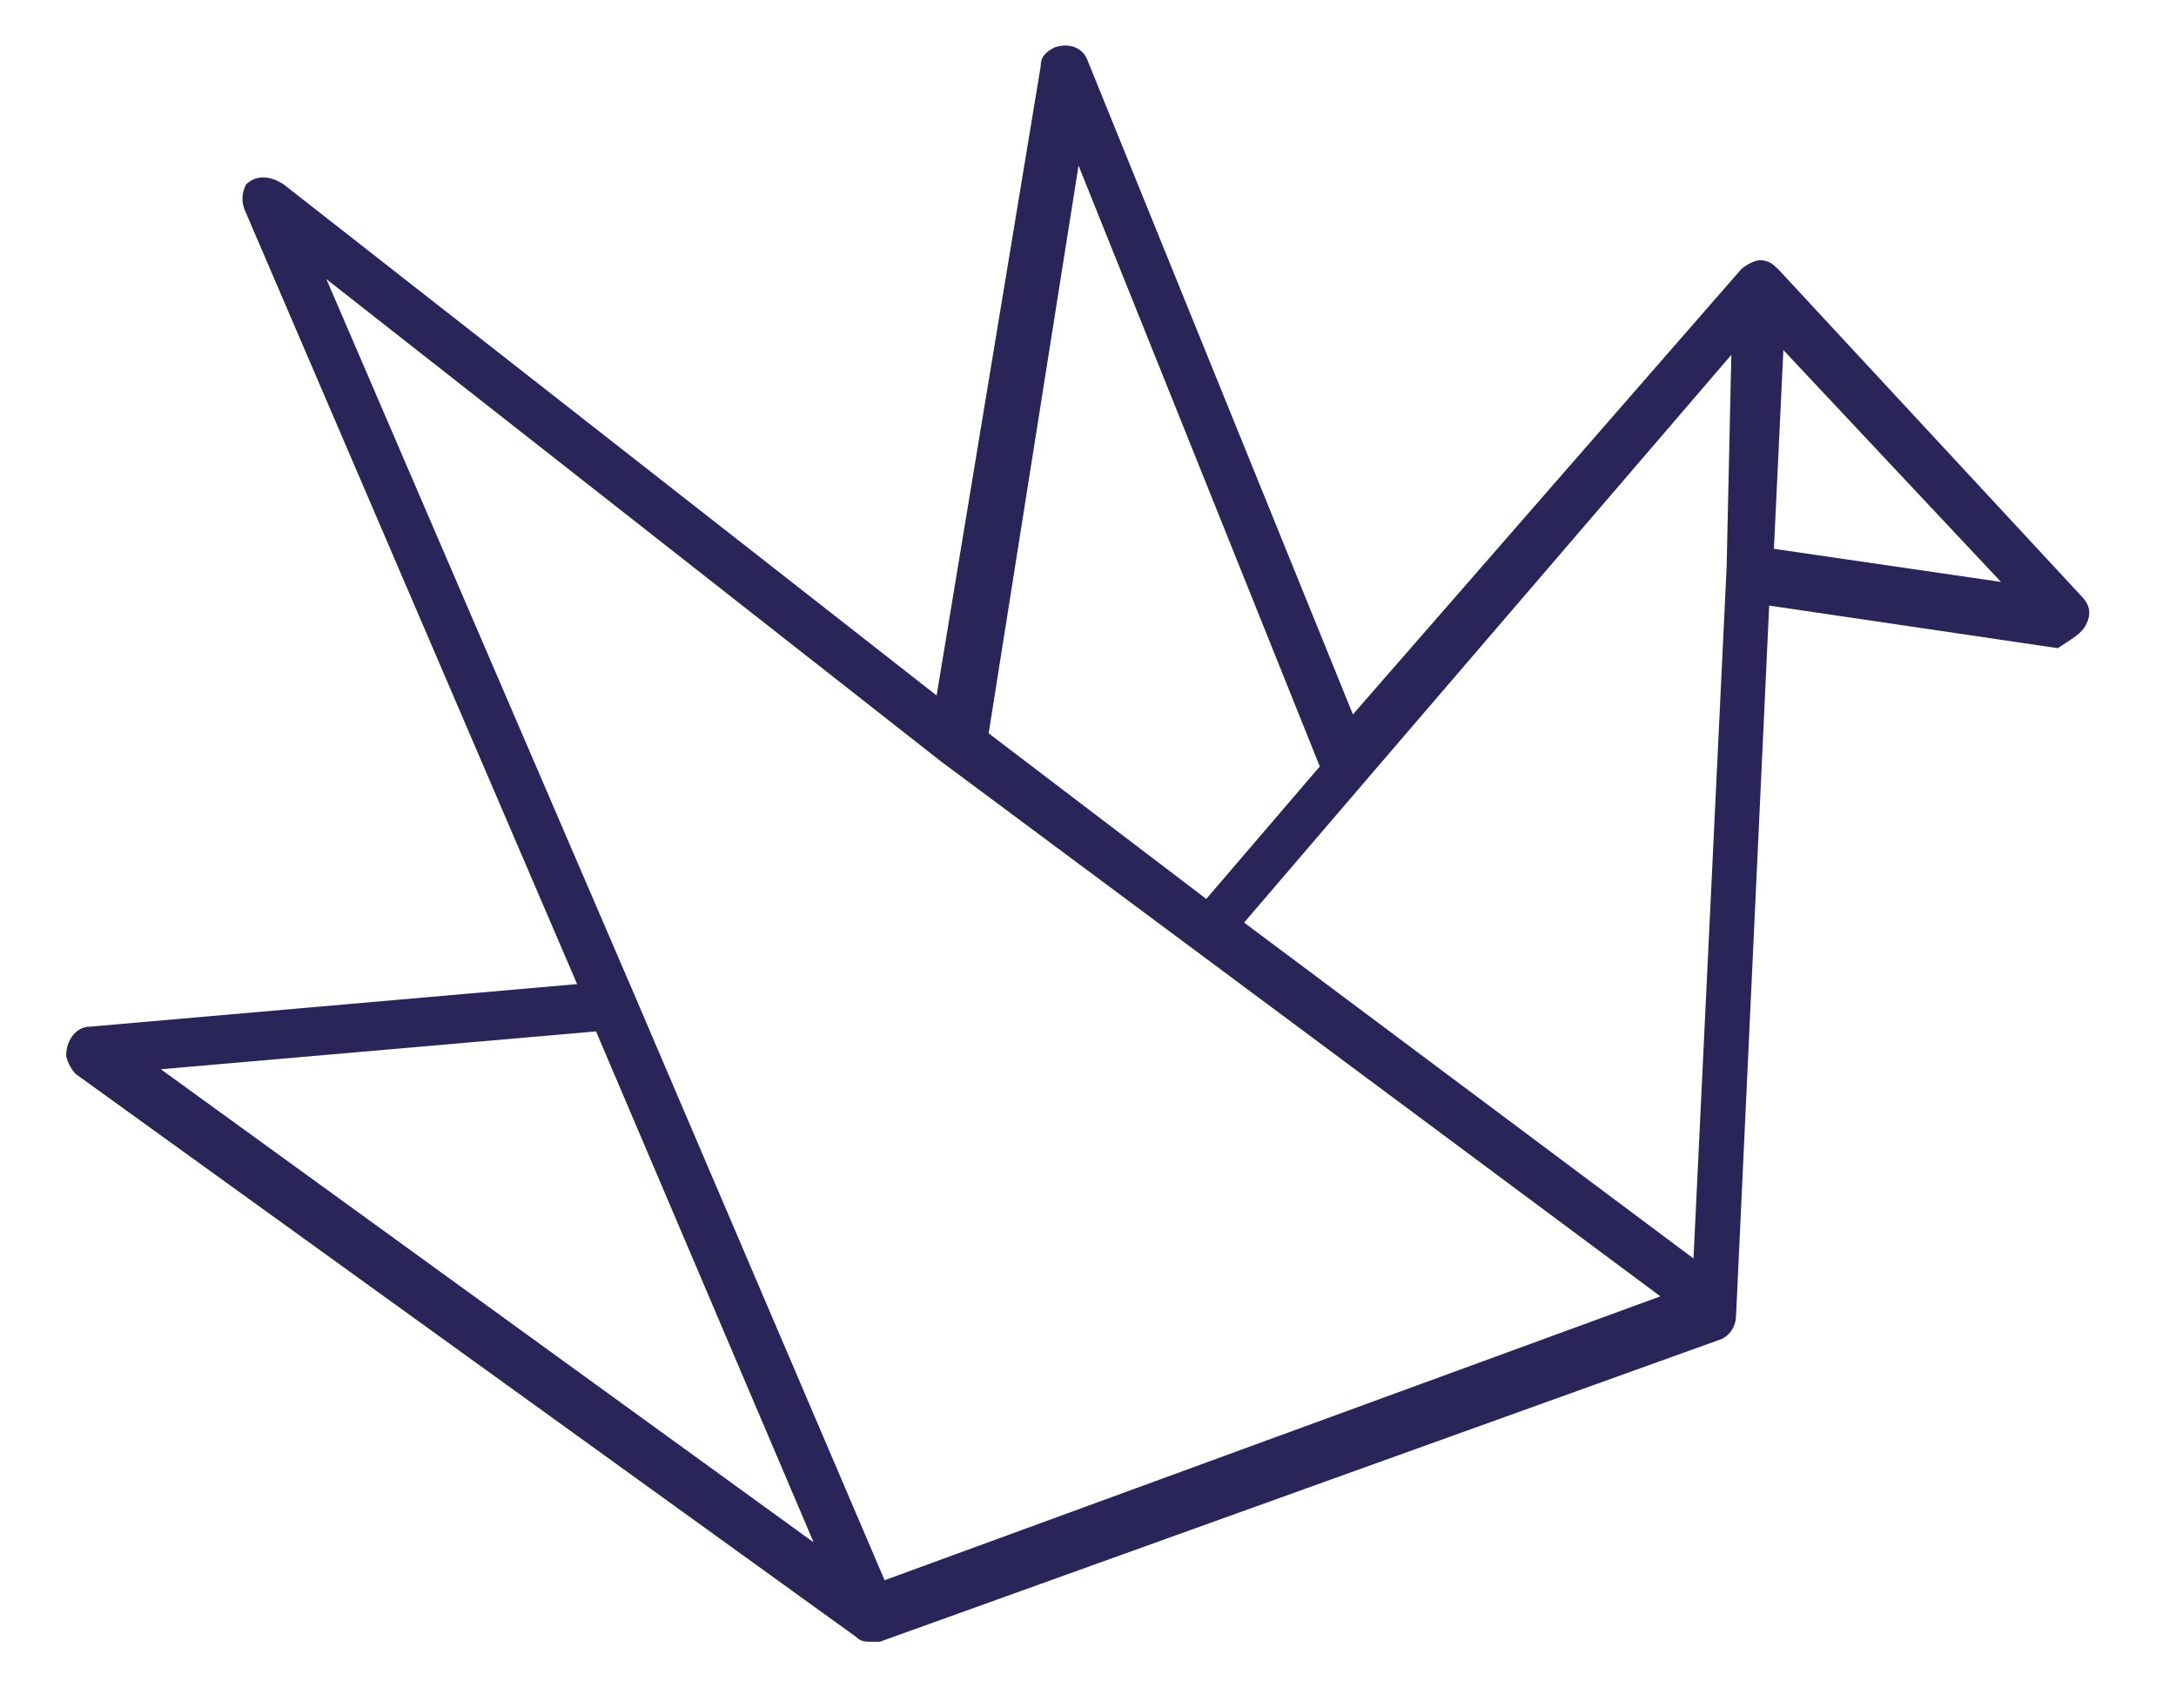 <?xml version="1.0" encoding="utf-8"?>
<!-- Generator: Adobe Illustrator 26.0.0, SVG Export Plug-In . SVG Version: 6.00 Build 0)  -->
<svg version="1.1" id="Layer_1" xmlns="http://www.w3.org/2000/svg" xmlns:xlink="http://www.w3.org/1999/xlink" x="0px" y="0px"
	 viewBox="0 0 46 36.1" style="enable-background:new 0 0 46 36.1;" xml:space="preserve">
<style type="text/css">
	.st0{fill:#2A2559;}
</style>
<g>
	<path class="st0" d="M44.1,13.2c0.1-0.2,0.1-0.4-0.1-0.6l-6.4-6.9c-0.1-0.1-0.2-0.2-0.4-0.2c-0.1,0-0.3,0.1-0.4,0.2l-8.2,9.4
		L23,1.3c-0.1-0.3-0.4-0.4-0.7-0.3c-0.2,0.1-0.3,0.2-0.3,0.4l-2.2,13.3L6,3.9C5.7,3.7,5.4,3.7,5.2,3.9C5.1,4.1,5.1,4.3,5.2,4.5
		l7,16.3L1.9,21.7c-0.3,0-0.5,0.3-0.5,0.6c0,0.1,0.1,0.3,0.2,0.4l16.5,11.9c0.1,0.1,0.2,0.1,0.3,0.1c0.1,0,0.1,0,0.2,0l17.8-6.4
		c0.2-0.1,0.3-0.3,0.3-0.5l0.7-15l6.1,0.9C43.8,13.5,44,13.4,44.1,13.2z M22.8,3.5l5.1,12.7v0L25.5,19c0,0,0,0,0,0c0,0,0,0,0,0
		l-4.6-3.5v0L22.8,3.5C22.8,3.5,22.8,3.5,22.8,3.5C22.8,3.5,22.8,3.5,22.8,3.5z M3.4,22.6l9.2-0.8c0,0,0,0,0,0c0,0,0,0,0,0l4.6,10.8
		c0,0,0,0,0,0c0,0,0,0,0,0L3.4,22.6C3.4,22.6,3.4,22.6,3.4,22.6C3.4,22.6,3.4,22.6,3.4,22.6z M18.7,33.4
		C18.7,33.4,18.7,33.4,18.7,33.4L13.4,21l0,0l0,0L6.9,5.9c0,0,0,0,0,0c0,0,0,0,0,0l13,10.2c0,0,0,0,0,0l0,0l15.2,11.3c0,0,0,0,0,0
		c0,0,0,0,0,0L18.7,33.4z M36.5,12L36.5,12l-0.7,14.6c0,0,0,0,0,0c0,0,0,0,0,0l-9.5-7.1c0,0,0,0,0,0l3-3.5l0,0l7.3-8.5c0,0,0,0,0,0
		c0,0,0,0,0,0L36.5,12z M37.5,11.6l0.2-4.2c0,0,0,0,0,0c0,0,0,0,0,0l4.6,4.9c0,0,0,0,0,0c0,0,0,0,0,0L37.5,11.6
		C37.5,11.6,37.5,11.6,37.5,11.6L37.5,11.6z"/>
</g>
</svg>
